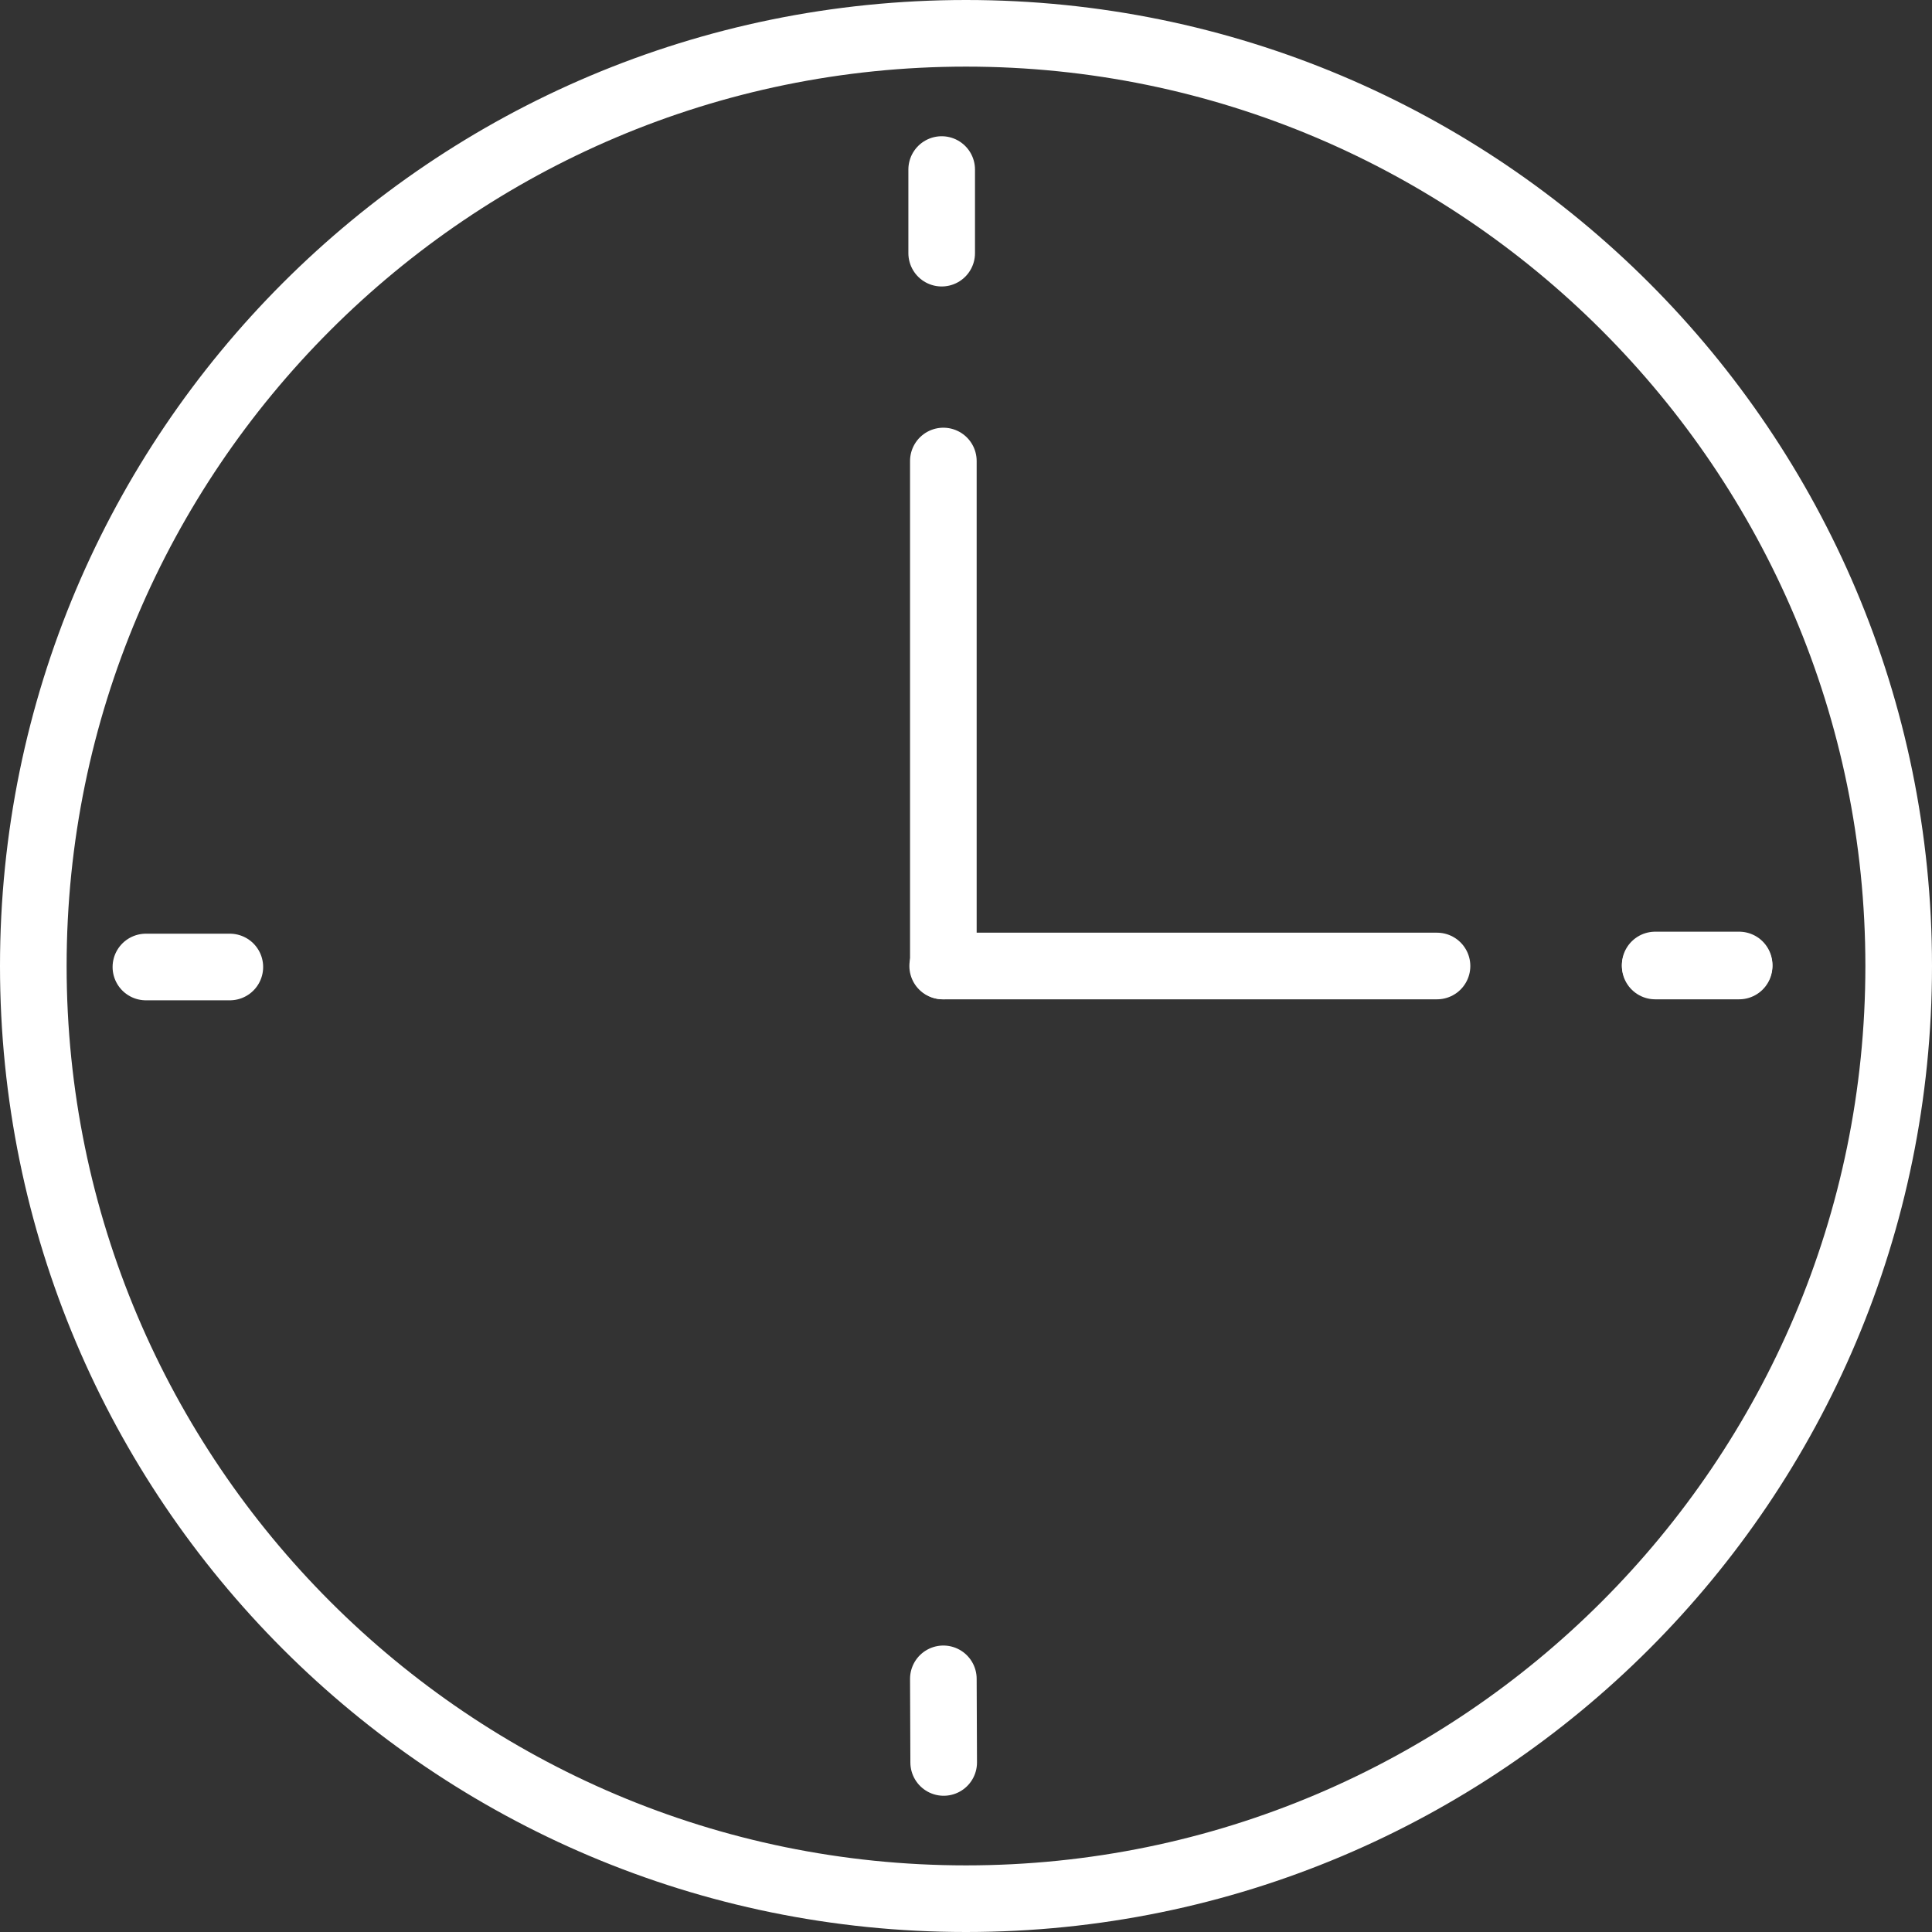 <?xml version="1.0" encoding="UTF-8"?>
<svg id="_レイヤー_2" data-name="レイヤー 2" xmlns="http://www.w3.org/2000/svg" viewBox="0 0 58 58">
  <rect x="0" y="0" width="58" height="58" fill="#333333" stroke="none"/>
  <defs>
    <style>
      .cls-1 {
        fill: #fff;
      }

      .cls-2 {
        fill: none;
        stroke: #fff;
        stroke-linecap: round;
        stroke-miterlimit: 10;
        stroke-width: 2px;
      }
    </style>
  </defs>
  <g id="design">
    <g>
      <path class="cls-1" d="M29,2c14.89,0,27,12.11,27,27s-12.11,27-27,27S2,43.89,2,29,14.11,2,29,2M29,0C12.98,0,0,12.98,0,29s12.98,29,29,29,29-12.98,29-29S45.02,0,29,0h0Z"/>
      <line class="cls-2" x1="28.32" y1="13.84" x2="28.32" y2="29"/>
      <line class="cls-2" x1="43.14" y1="29" x2="28.3" y2="29"/>
      <line class="cls-2" x1="49.69" y1="29" x2="52.21" y2="29"/>
      <line class="cls-2" x1="28.27" y1="7.6" x2="28.27" y2="5.09"/>
      <line class="cls-2" x1="6.9" y1="29.03" x2="4.38" y2="29.03"/>
      <line class="cls-2" x1="28.32" y1="50.4" x2="28.33" y2="52.91"/>
      <line class="cls-2" x1="49.69" y1="28.97" x2="52.21" y2="28.97"/>
    </g>
  </g>
</svg>